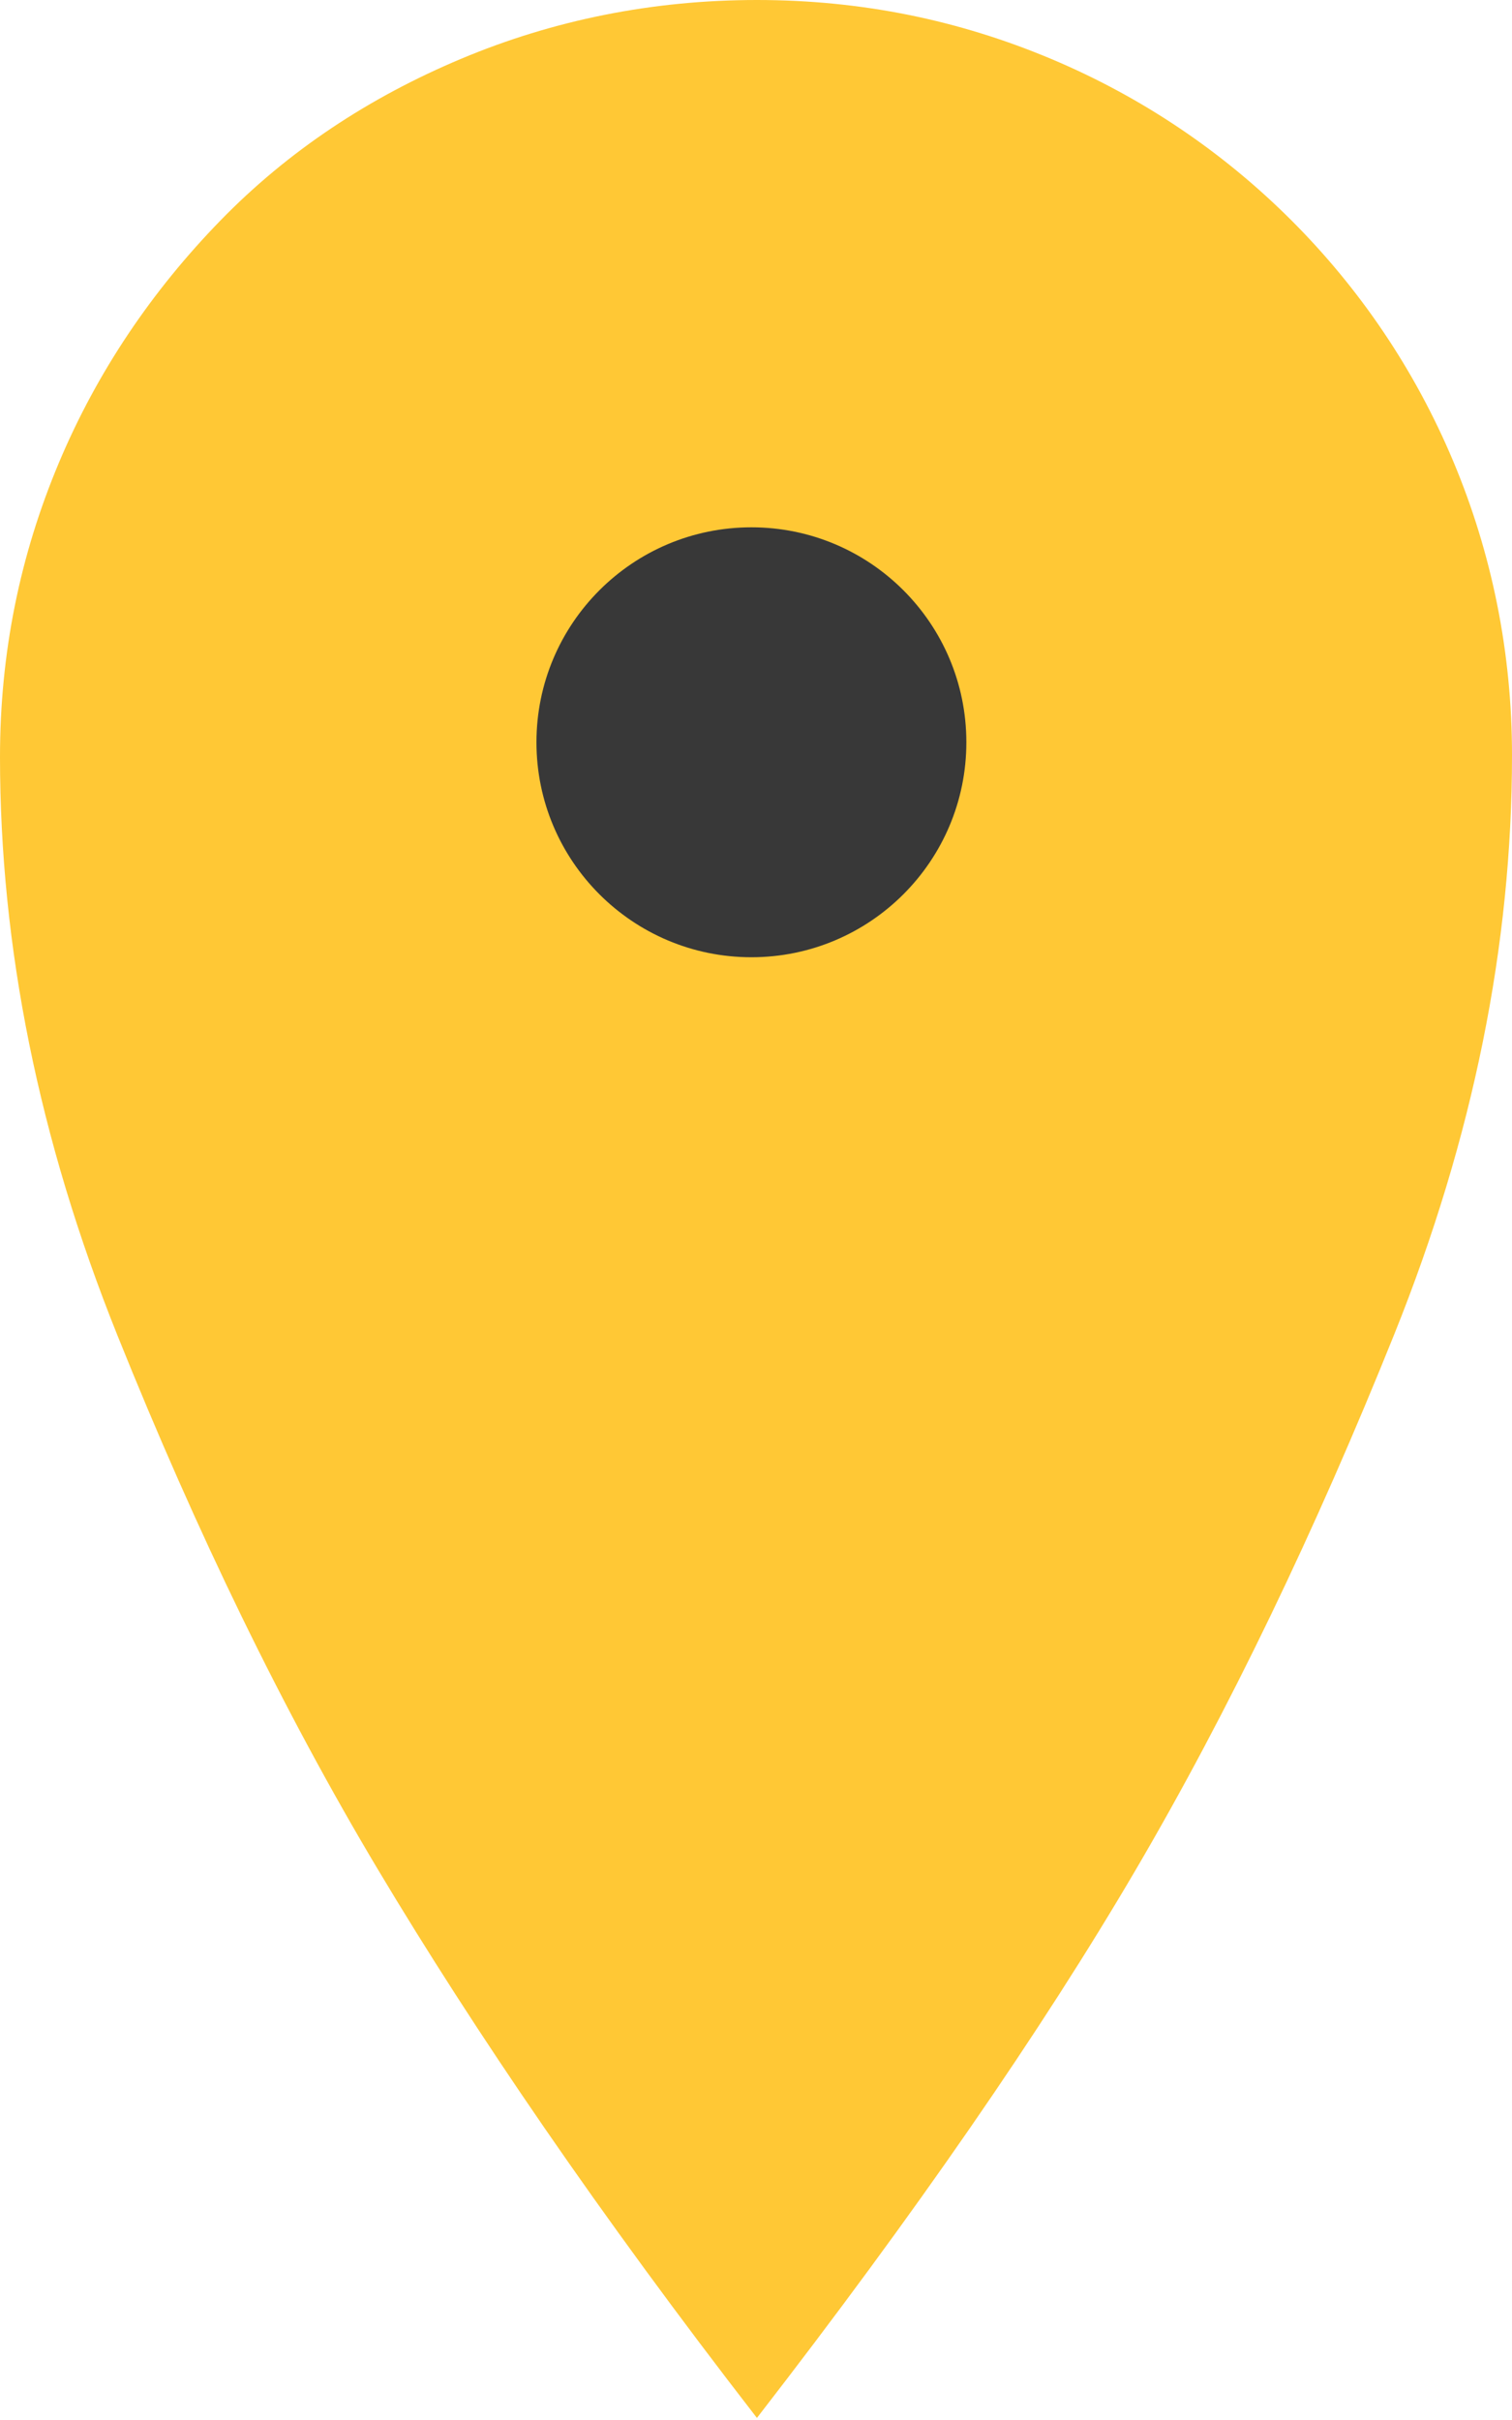<?xml version="1.0" encoding="utf-8"?>
<!-- Generator: Adobe Illustrator 22.1.0, SVG Export Plug-In . SVG Version: 6.00 Build 0)  -->
<svg version="1.1" id="Warstwa_1" xmlns="http://www.w3.org/2000/svg" xmlns:xlink="http://www.w3.org/1999/xlink" x="0px" y="0px"
	 viewBox="0 0 82.3 131.7" style="enable-background:new 0 0 82.3 131.7;" xml:space="preserve">
<style type="text/css">
	.st0{fill:#FFC835;}
	.st1{fill:#383838;}
</style>
<g>
	<path class="st0" d="M41.2,0c5.7,0,11,1.1,16,3.2s9.4,5.1,13.1,8.8c3.7,3.7,6.7,8.1,8.8,13.1c2.1,5,3.2,10.4,3.2,16
		c0,10.3-2.1,20.8-6.4,31.5s-9,20.5-14.1,29.2s-12,18.7-20.6,29.8c-8.6-11.1-15.4-21.1-20.6-29.8S10.7,83.4,6.4,72.7S0,51.5,0,41.2
		c0-5.7,1.1-11,3.2-16S8.3,15.8,12,12s8.1-6.7,13.1-8.8S35.5,0,41.2,0z"/>
</g>
<circle class="st1" cx="40.9" cy="40.4" r="11.7"/>
</svg>
